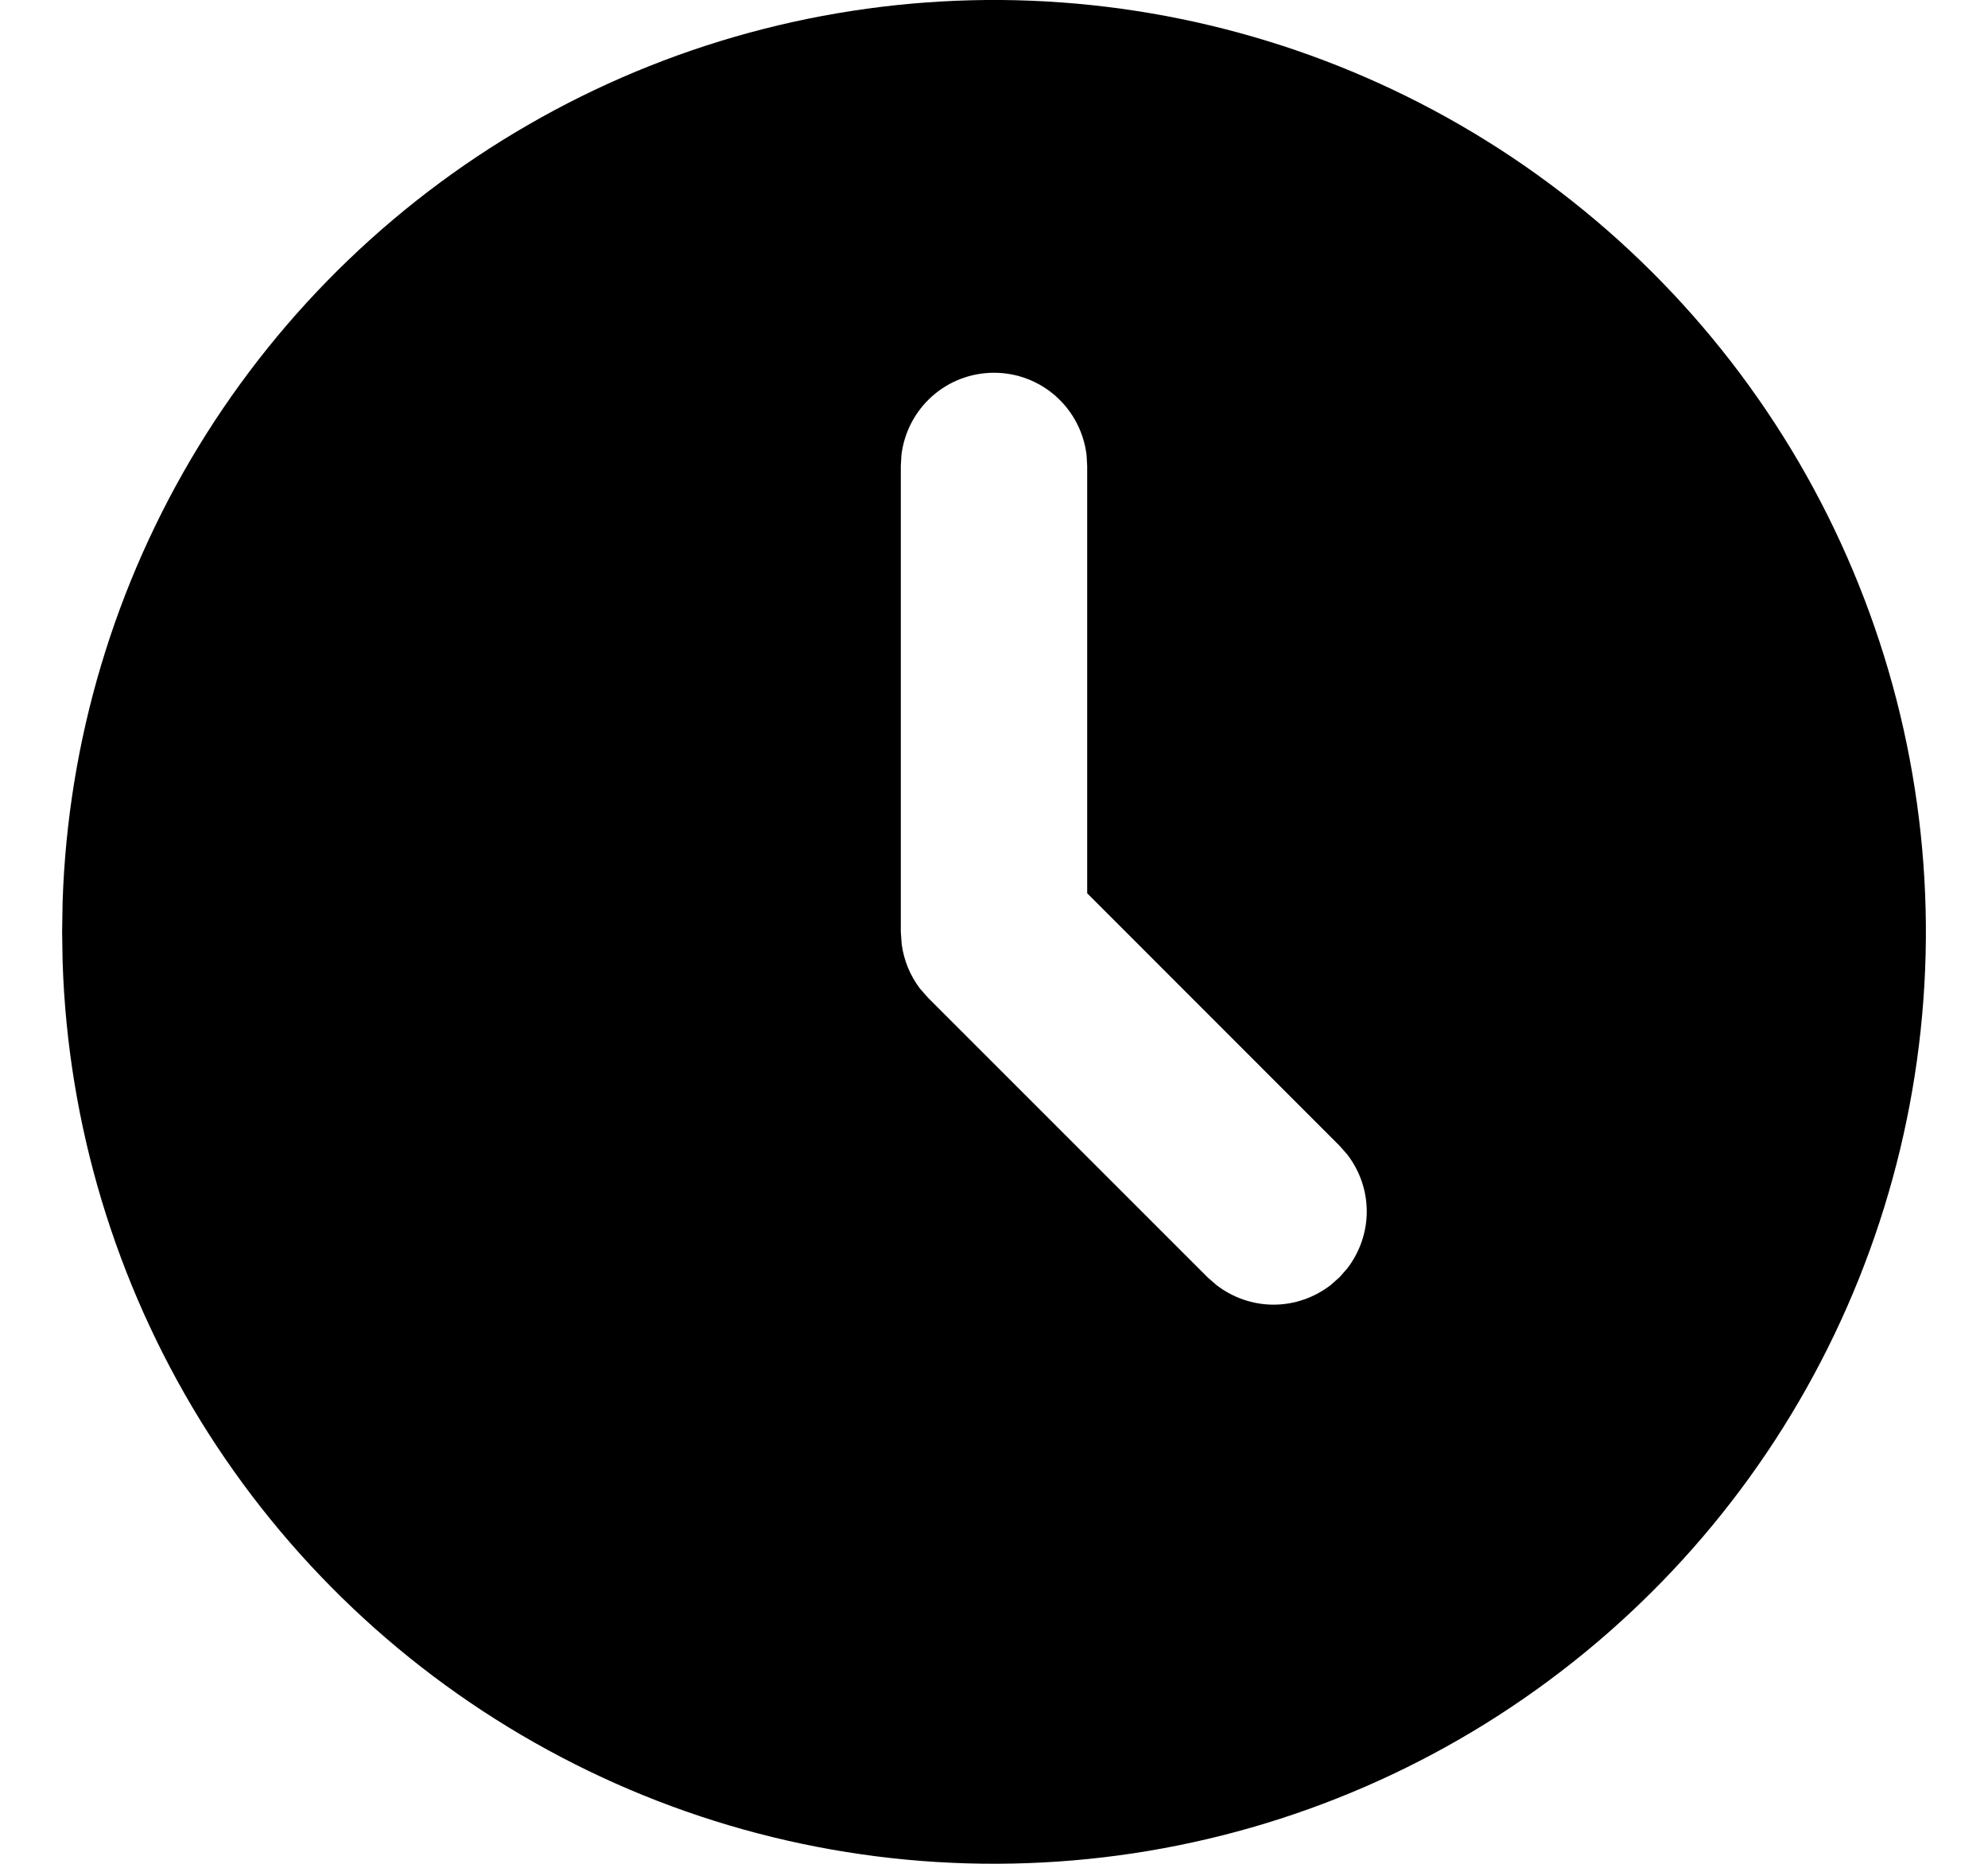<svg width="16" height="15" viewBox="0 0 16 15" fill="none" xmlns="http://www.w3.org/2000/svg">
<path d="M11.75 1.005C12.881 1.658 13.822 2.595 14.48 3.724C15.137 4.852 15.489 6.133 15.5 7.439C15.51 8.746 15.179 10.032 14.54 11.171C13.901 12.31 12.975 13.262 11.854 13.934C10.734 14.605 9.458 14.972 8.152 14.998C6.846 15.025 5.555 14.71 4.409 14.084C3.262 13.459 2.298 12.545 1.613 11.433C0.929 10.32 0.546 9.048 0.504 7.743L0.5 7.5L0.504 7.257C0.546 5.962 0.923 4.699 1.598 3.593C2.273 2.487 3.223 1.575 4.356 0.945C5.488 0.315 6.765 -0.01 8.061 0C9.357 0.011 10.628 0.357 11.75 1.005ZM8 3C7.816 3 7.639 3.067 7.502 3.189C7.364 3.312 7.277 3.48 7.255 3.662L7.25 3.75V7.5L7.257 7.598C7.274 7.728 7.325 7.852 7.404 7.956L7.47 8.031L9.72 10.281L9.79 10.342C9.922 10.444 10.084 10.5 10.25 10.5C10.416 10.5 10.578 10.444 10.71 10.342L10.78 10.28L10.842 10.21C10.944 10.078 11 9.916 11 9.75C11 9.583 10.944 9.422 10.842 9.29L10.78 9.22L8.75 7.189V3.75L8.745 3.662C8.723 3.48 8.636 3.312 8.498 3.189C8.361 3.067 8.184 3 8 3Z" fill="black"/>
</svg>
